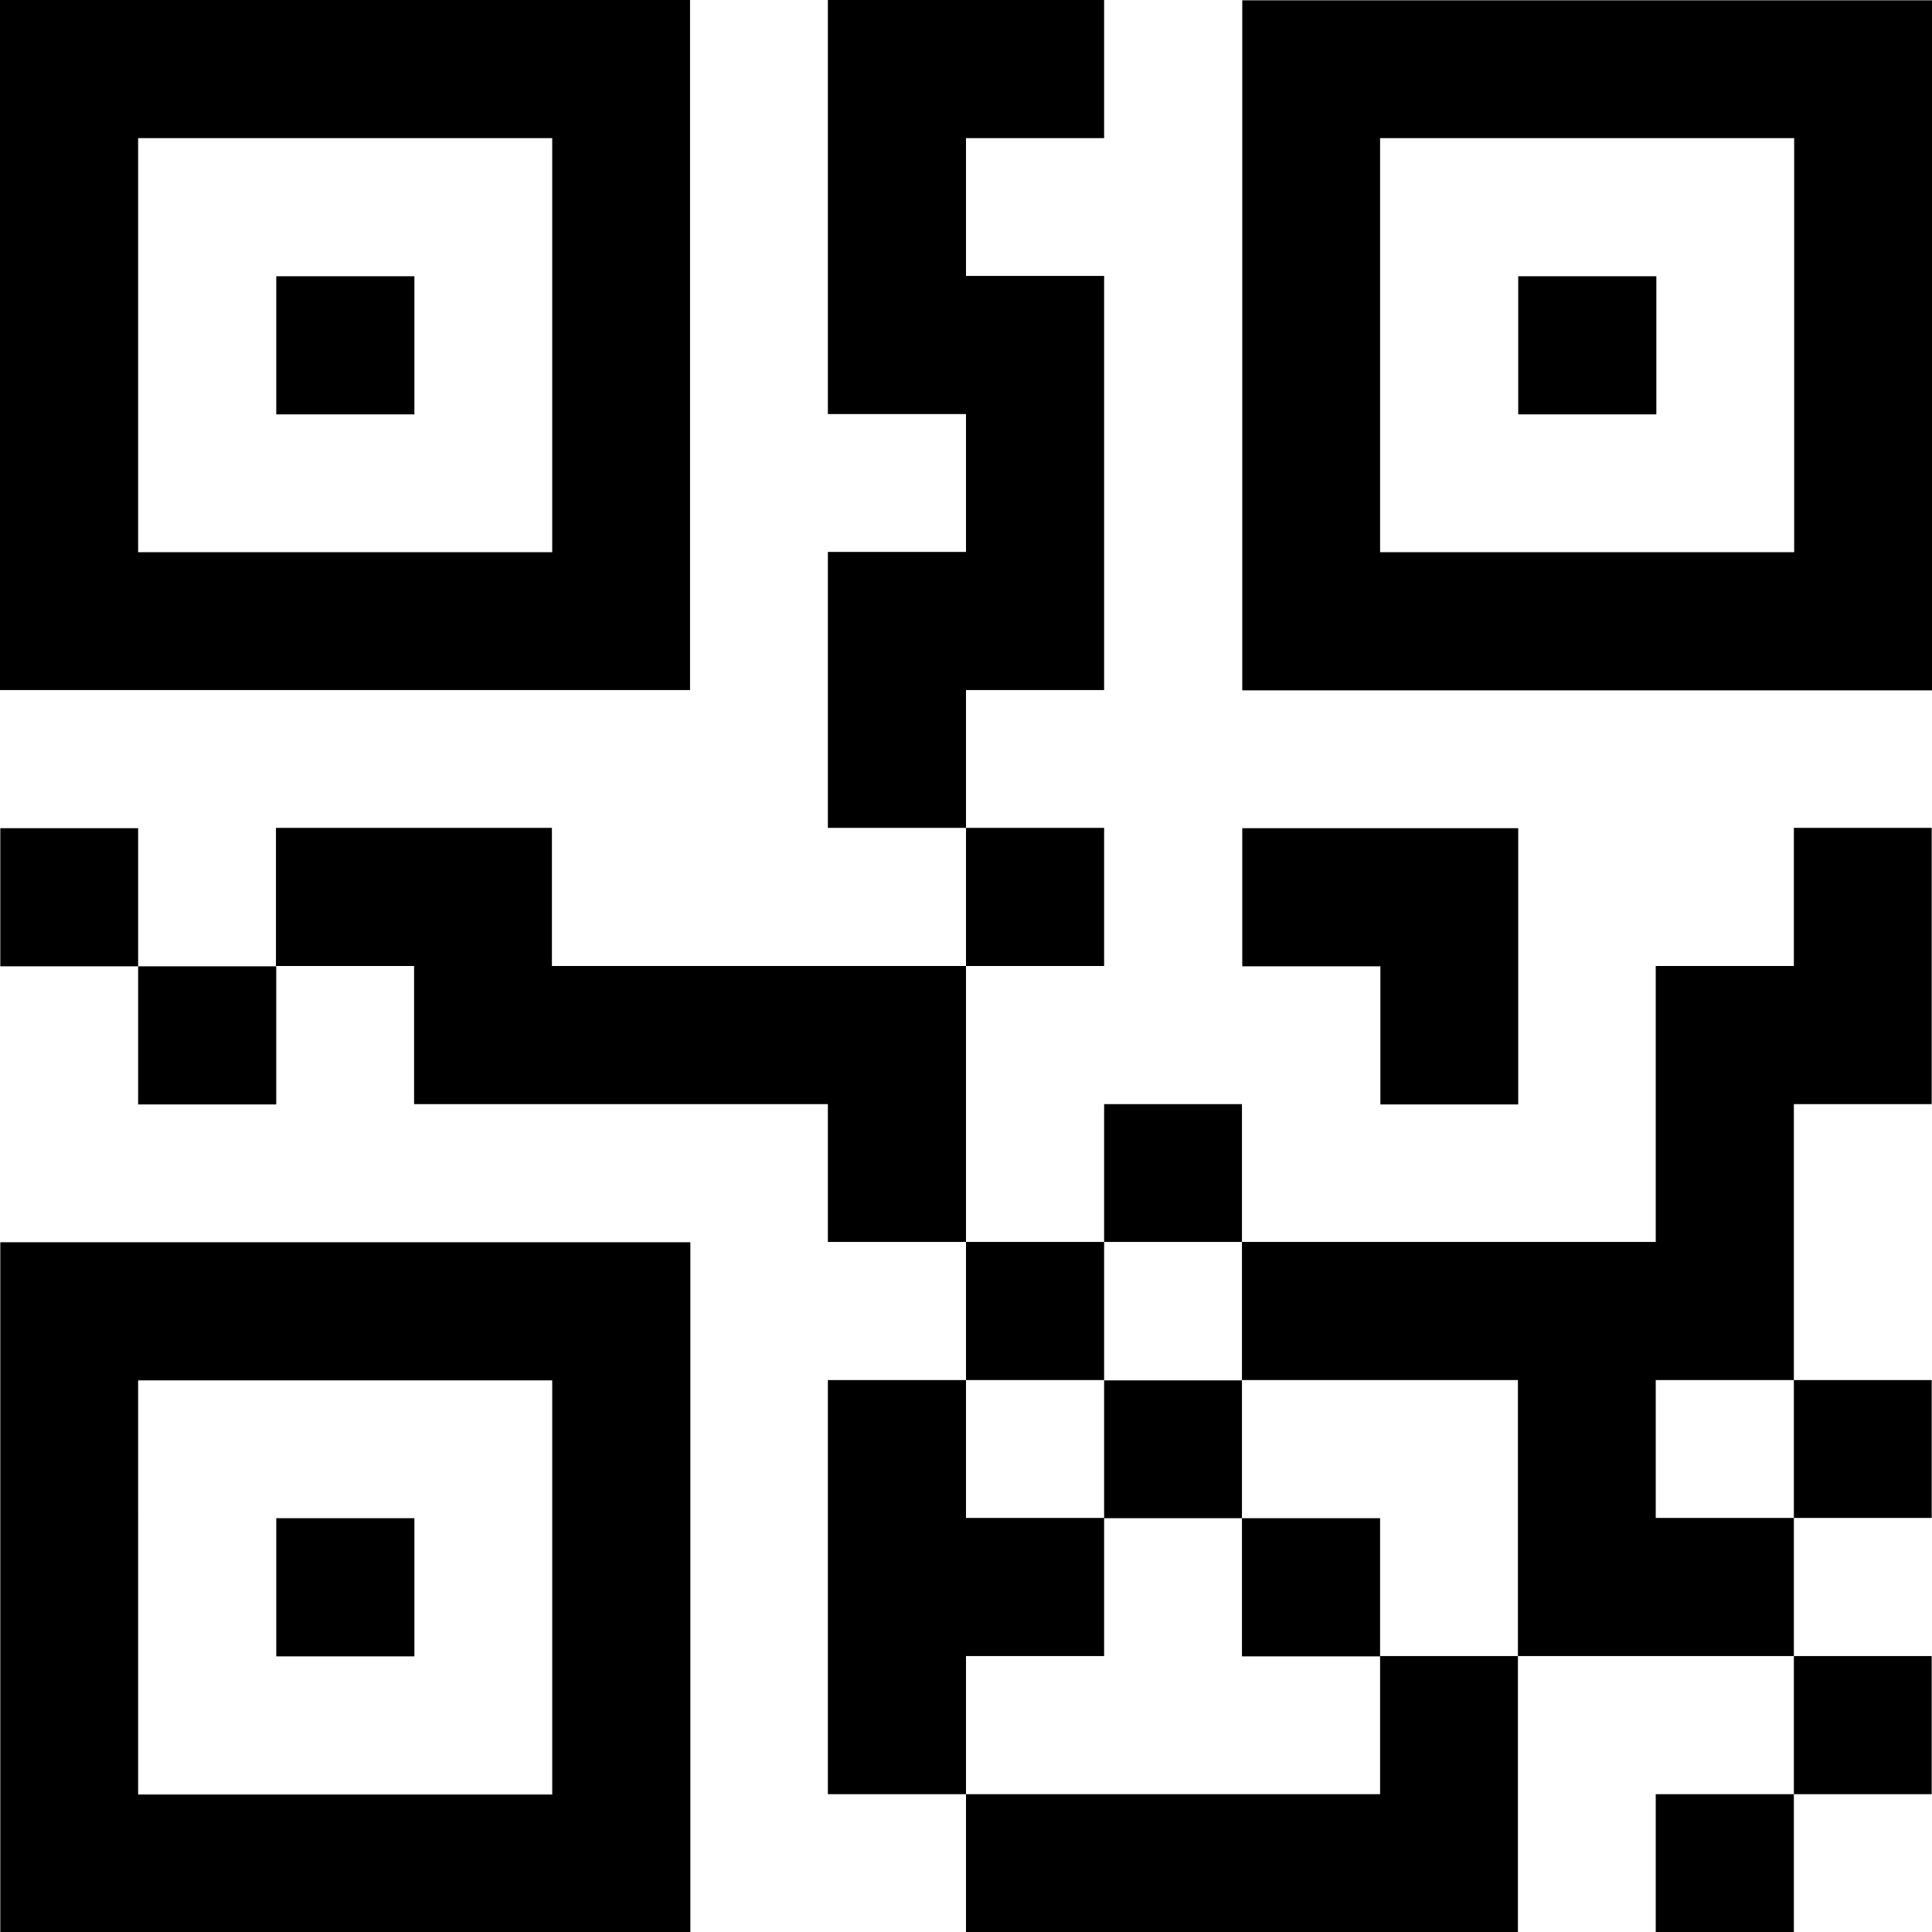 <?xml version="1.0" encoding="UTF-8"?>
<svg xmlns="http://www.w3.org/2000/svg" xmlns:v="https://vecta.io/nano" width="24" height="24" viewBox="0 0 6.35 6.35">
  <path d="M0 0v2.268h2.268V0zm2.721 0v1.361h.454v.453h-.454v.907h.454v-.453h.454V.907h-.454V.454h.454V0zm.454 2.721v.454h.454v-.454zm0 .454H1.814v-.454H.907v.454h.454v.454h1.36v.453h.454v-.453zm0 .907v.454h.454v-.454zm.454 0h.453v-.453h-.453zm.453 0v.454h.907v.453.454h.907v-.454h-.454v-.453h.454v-.454-.453h.453v-.454-.454h-.453v.454h-.454v.454.453zm1.814.454v.453h.453v-.453zm0 .907v.454h.453v-.454zm0 .454h-.454v.453h.454zm-.907-.454h-.453v.454H3.175v.453h1.814v-.453zm-1.814.454v-.454h.454v-.454h-.454v-.453h-.454v.453.454.454zm.454-.907h.453v-.453h-.453zm.453 0v.454h.454v-.454zM.908 3.176H.454v.454h.454zm-.454 0v-.454H.001v.454zM4.083.001v2.268H6.35V.001zM.454.454h1.361v1.361H.454zm4.082 0h1.361v1.361H4.536zM.908.908v.454h.454V.908zm4.082 0v.454h.454V.908zm-.907 1.814v.454h.454v.454h.453v-.454-.454zM.001 4.083V6.35h2.268V4.083zm.453.454h1.361v1.361H.454zm.454.453v.454h.454V4.99z"/>
</svg>
